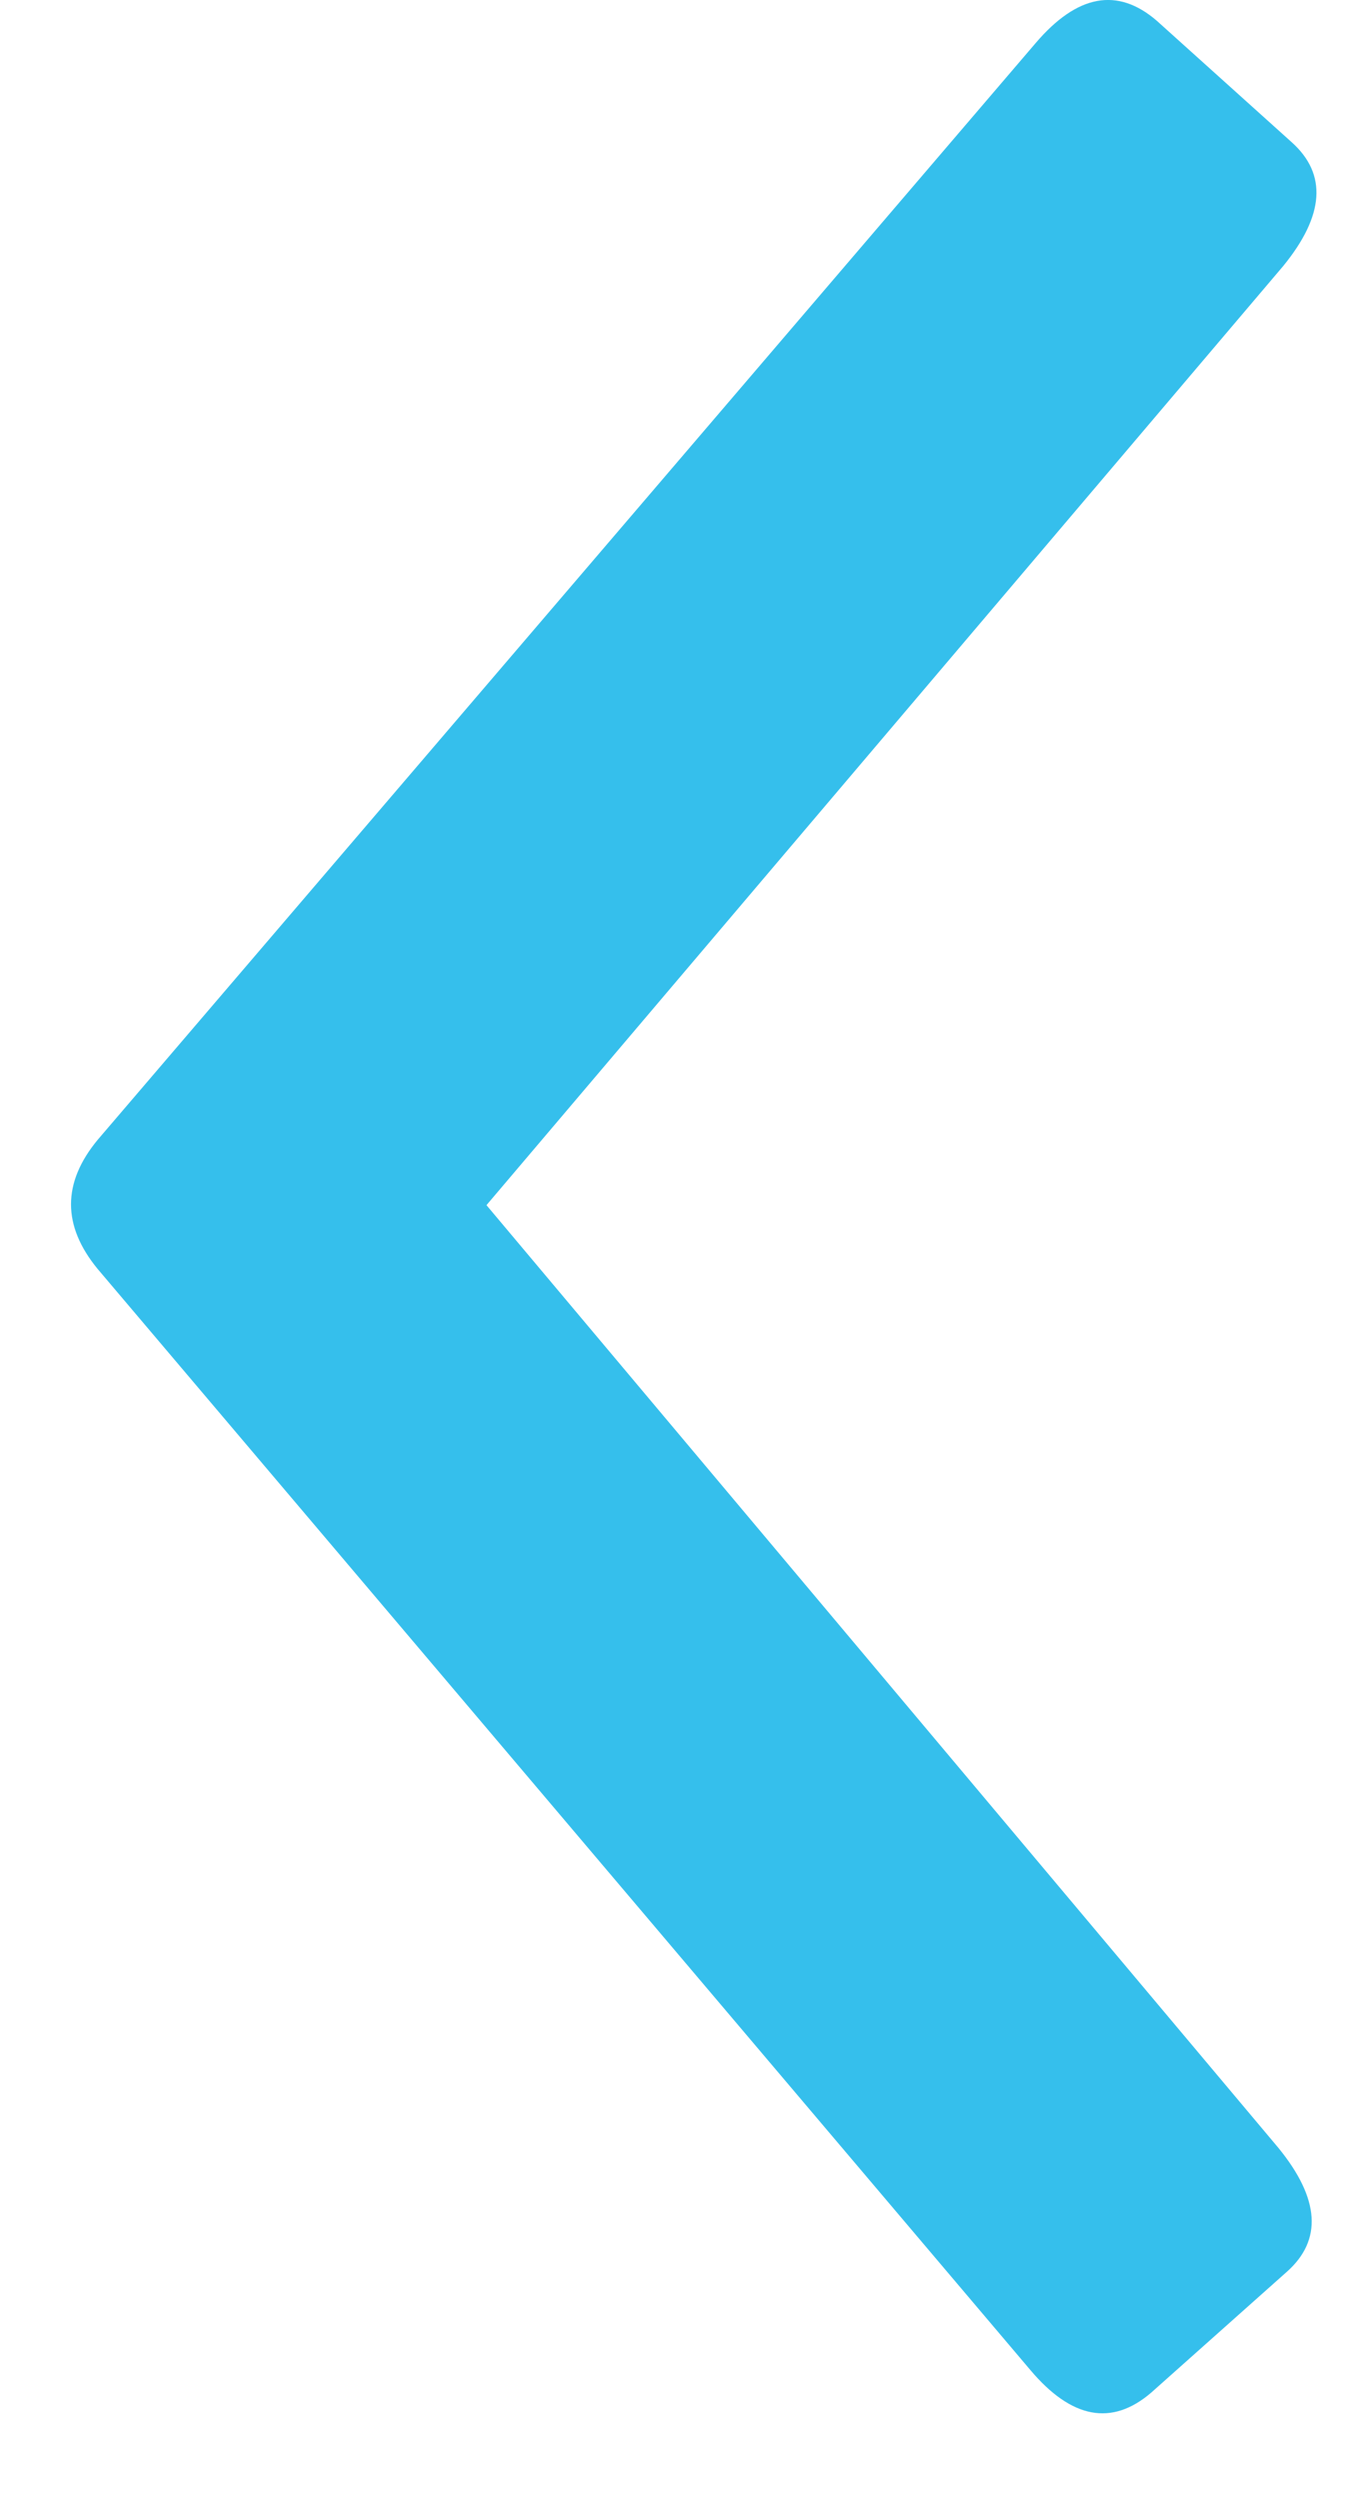 <svg width="7" height="13" viewBox="0 0 7 13" fill="none" xmlns="http://www.w3.org/2000/svg">
<path d="M6.718 0.74C6.903 0.906 6.888 1.121 6.673 1.384L2.53 6.267L6.649 11.17C6.864 11.434 6.878 11.649 6.692 11.814L5.987 12.442C5.782 12.618 5.572 12.578 5.358 12.324L0.508 6.599C0.323 6.374 0.323 6.15 0.509 5.926L5.386 0.224C5.602 -0.029 5.812 -0.068 6.016 0.108L6.718 0.74Z" fill="#35BFEC"/>
</svg>
